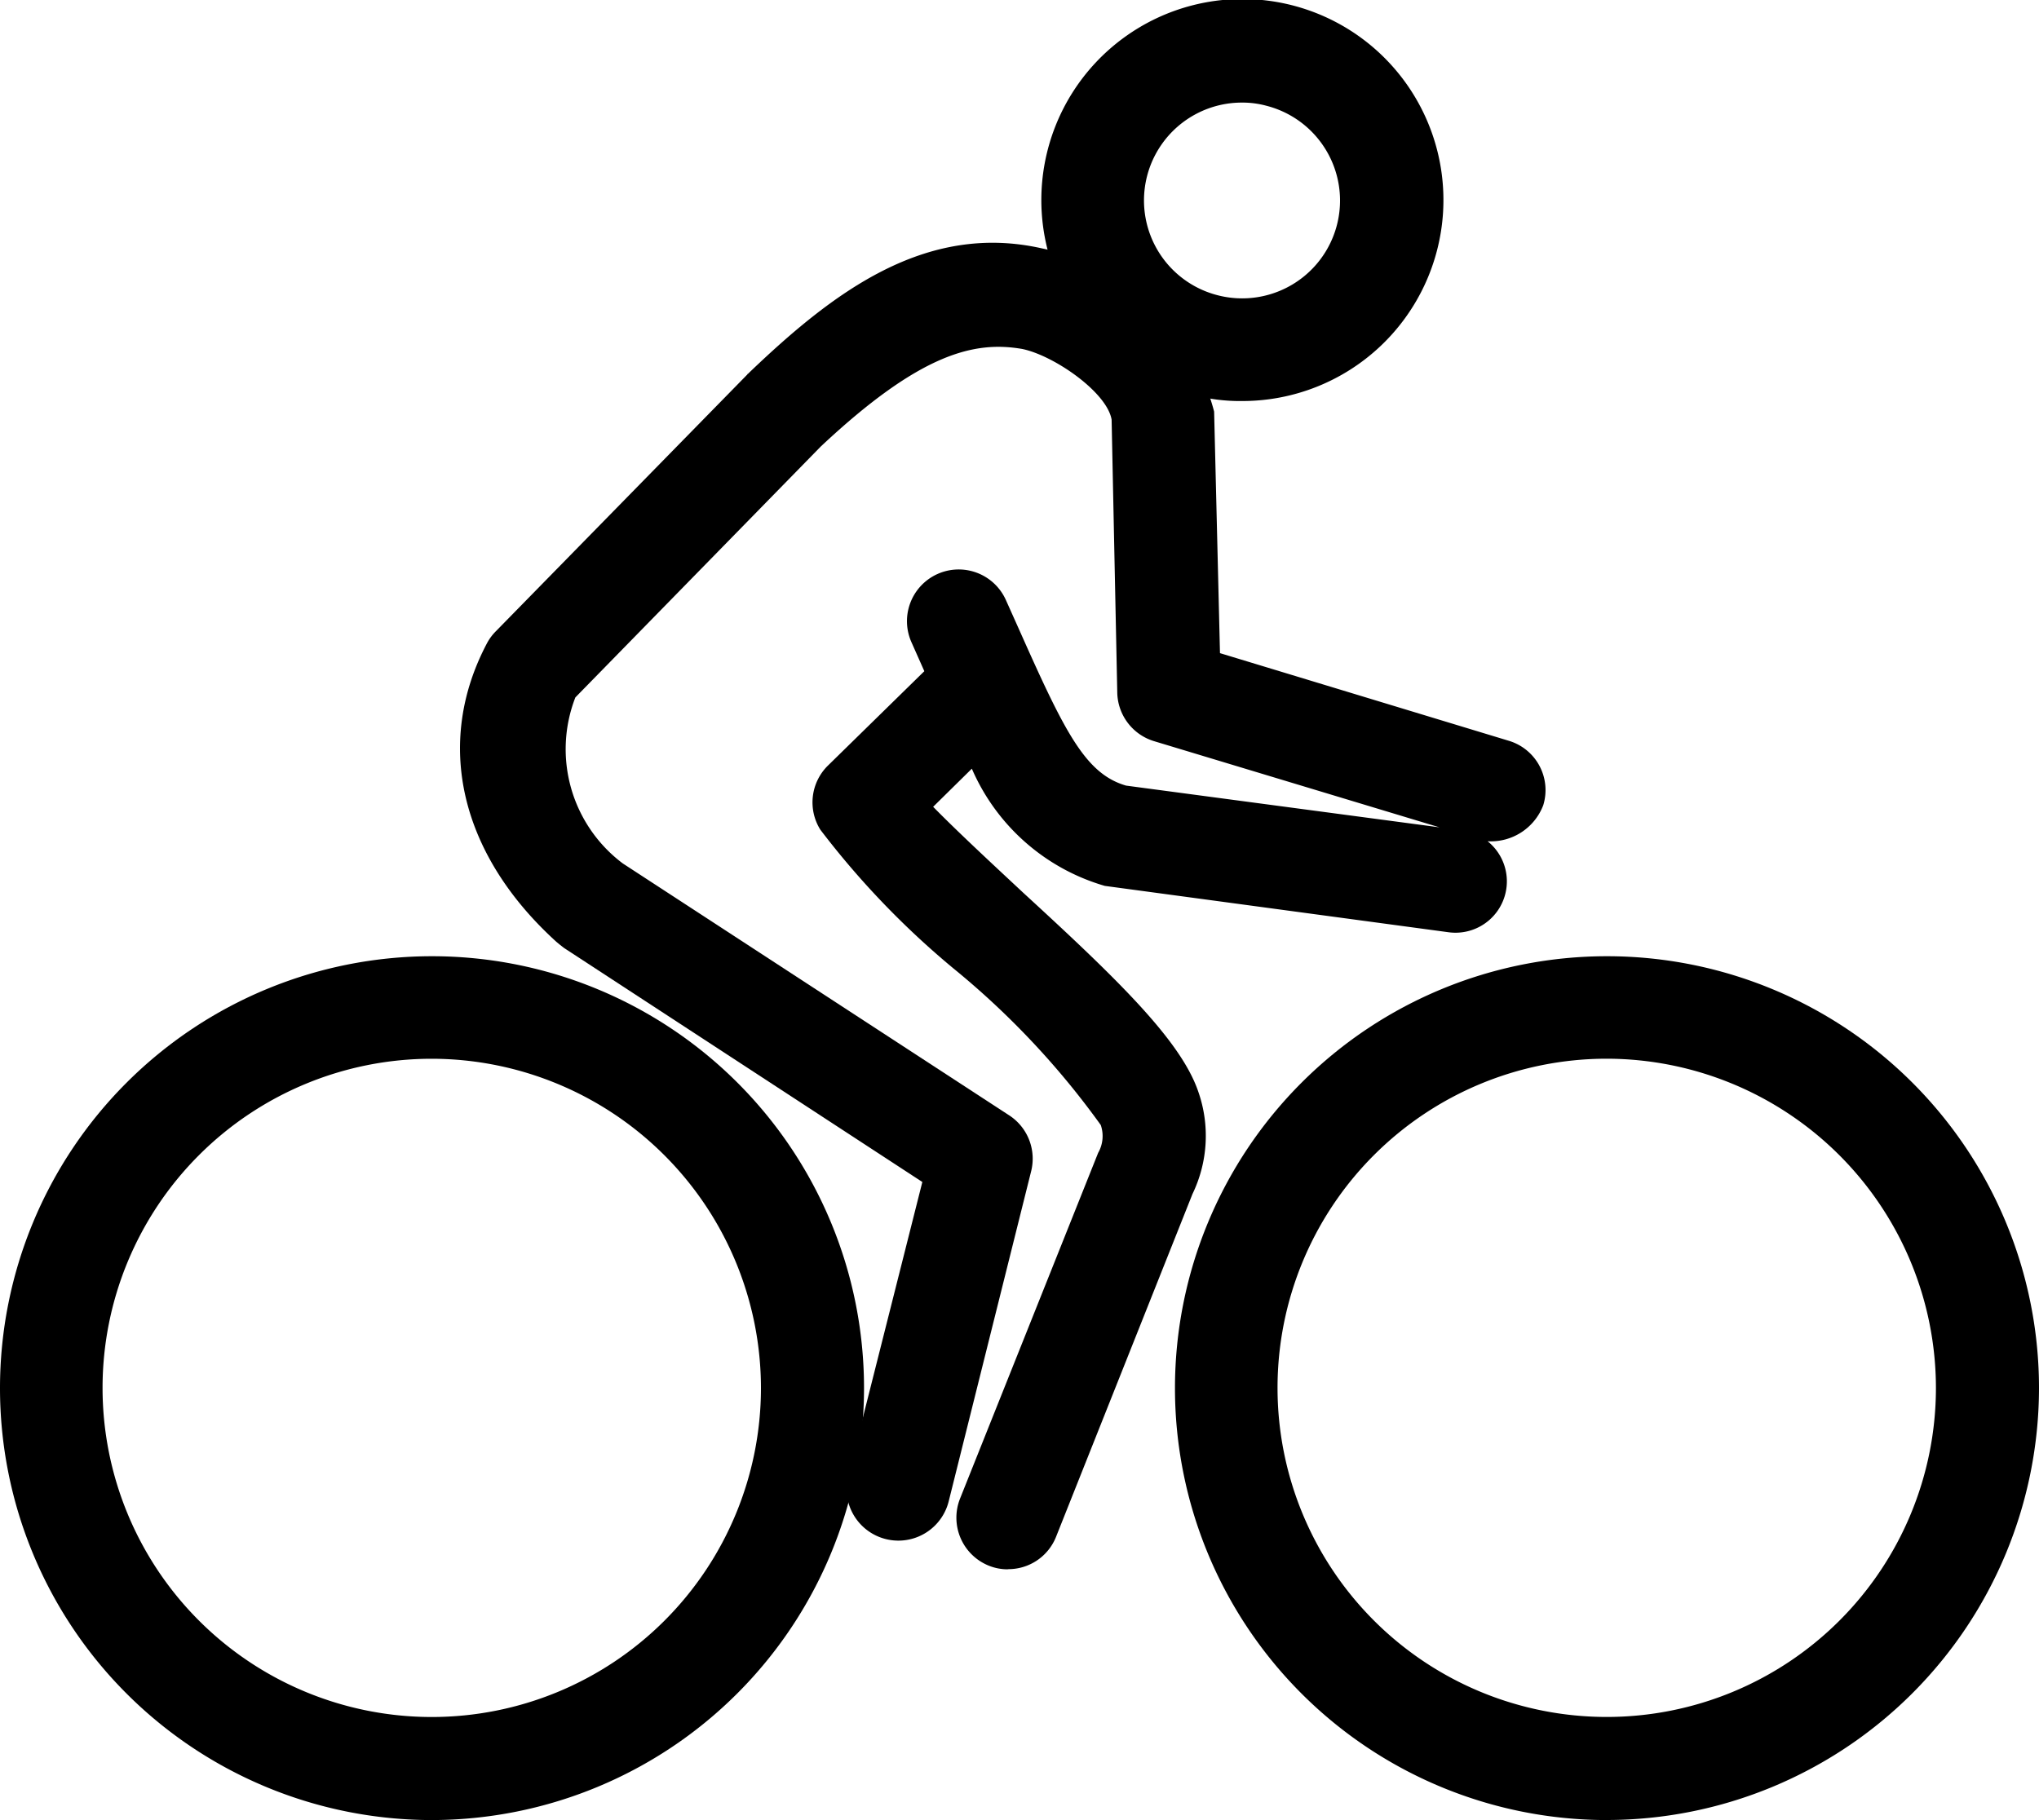 <svg xmlns="http://www.w3.org/2000/svg" xmlns:xlink="http://www.w3.org/1999/xlink" width="40" height="35.712" viewBox="0 0 40 35.712">
  <defs>
    <style>
      .cls-1 {
        fill: none;
      }

      .cls-2 {
        clip-path: url(#clip-path);
      }
    </style>
    <clipPath id="clip-path">
      <rect id="사각형_4610" data-name="사각형 4610" class="cls-1" width="40" height="35.712"/>
    </clipPath>
  </defs>
  <g id="icon" transform="translate(0 0)">
    <g id="그룹_145" data-name="그룹 145" class="cls-2" transform="translate(0 0)">
      <path id="패스_129" data-name="패스 129" d="M11.64,26.5a.982.982,0,0,1-.374-.071,1.015,1.015,0,0,1-.566-1.315l2.71-6.786a.663.663,0,0,0,.051-.546,16.022,16.022,0,0,0-2.893-3.075,16.587,16.587,0,0,1-2.609-2.721A1.012,1.012,0,0,1,8.1,10.738L10,8.877,9.748,8.31A1.014,1.014,0,0,1,11.6,7.481l.263.587c.89,2,1.295,2.822,2.094,3.054l6.149.819-5.593-1.689a1.017,1.017,0,0,1-.728-.951l-.111-5.36c-.091-.536-1.123-1.254-1.75-1.386-.93-.162-1.992.071-3.954,1.912L3.154,9.392a2.805,2.805,0,0,0,.93,3.257l7.585,4.946a1.015,1.015,0,0,1,.425,1.1L10.477,25.17a1.017,1.017,0,0,1-1.972-.5L9.961,18.9,2.932,14.308l-.091-.071-.061-.051c-1.891-1.719-2.4-3.9-1.355-5.866A.991.991,0,0,1,1.6,8.088L6.532,3.051v-.01h.01l.03-.03C8.191,1.463,10.011.057,12.317.583a4.406,4.406,0,0,1,3.368,3.2L15.8,8.523l5.664,1.719a1.01,1.01,0,0,1,.678,1.264,1.1,1.1,0,0,1-1.092.708A1.008,1.008,0,0,1,20.287,14l-6.746-.91a4.084,4.084,0,0,1-2.609-2.3l-.759.748c.475.485,1.153,1.113,1.77,1.689,1.841,1.689,3.085,2.893,3.429,3.894a2.621,2.621,0,0,1-.111,2.013l-2.68,6.736a1.007,1.007,0,0,1-.941.627" transform="translate(8.133 4.293)"/>
      <path id="패스_130" data-name="패스 130" d="M5.965,7.863a3.55,3.55,0,0,1-.971-.121,3.944,3.944,0,1,1,.971.121m0-5.856A1.92,1.92,0,0,0,5.489,5.79,1.919,1.919,0,1,0,6.43,2.068a1.779,1.779,0,0,0-.465-.061" transform="translate(18.409 0.006)"/>
      <path id="패스_131" data-name="패스 131" d="M31.515,18.806A8.475,8.475,0,1,1,40,10.33a8.486,8.486,0,0,1-8.485,8.475m0-14.938a6.458,6.458,0,1,0,6.463,6.463,6.466,6.466,0,0,0-6.463-6.463M8.475,18.806a8.475,8.475,0,1,1,8.475-8.475,8.486,8.486,0,0,1-8.475,8.475m0-14.938a6.458,6.458,0,1,0,6.453,6.463A6.466,6.466,0,0,0,8.475,3.868" transform="translate(0 16.907)"/>
    </g>
  </g>
</svg>
